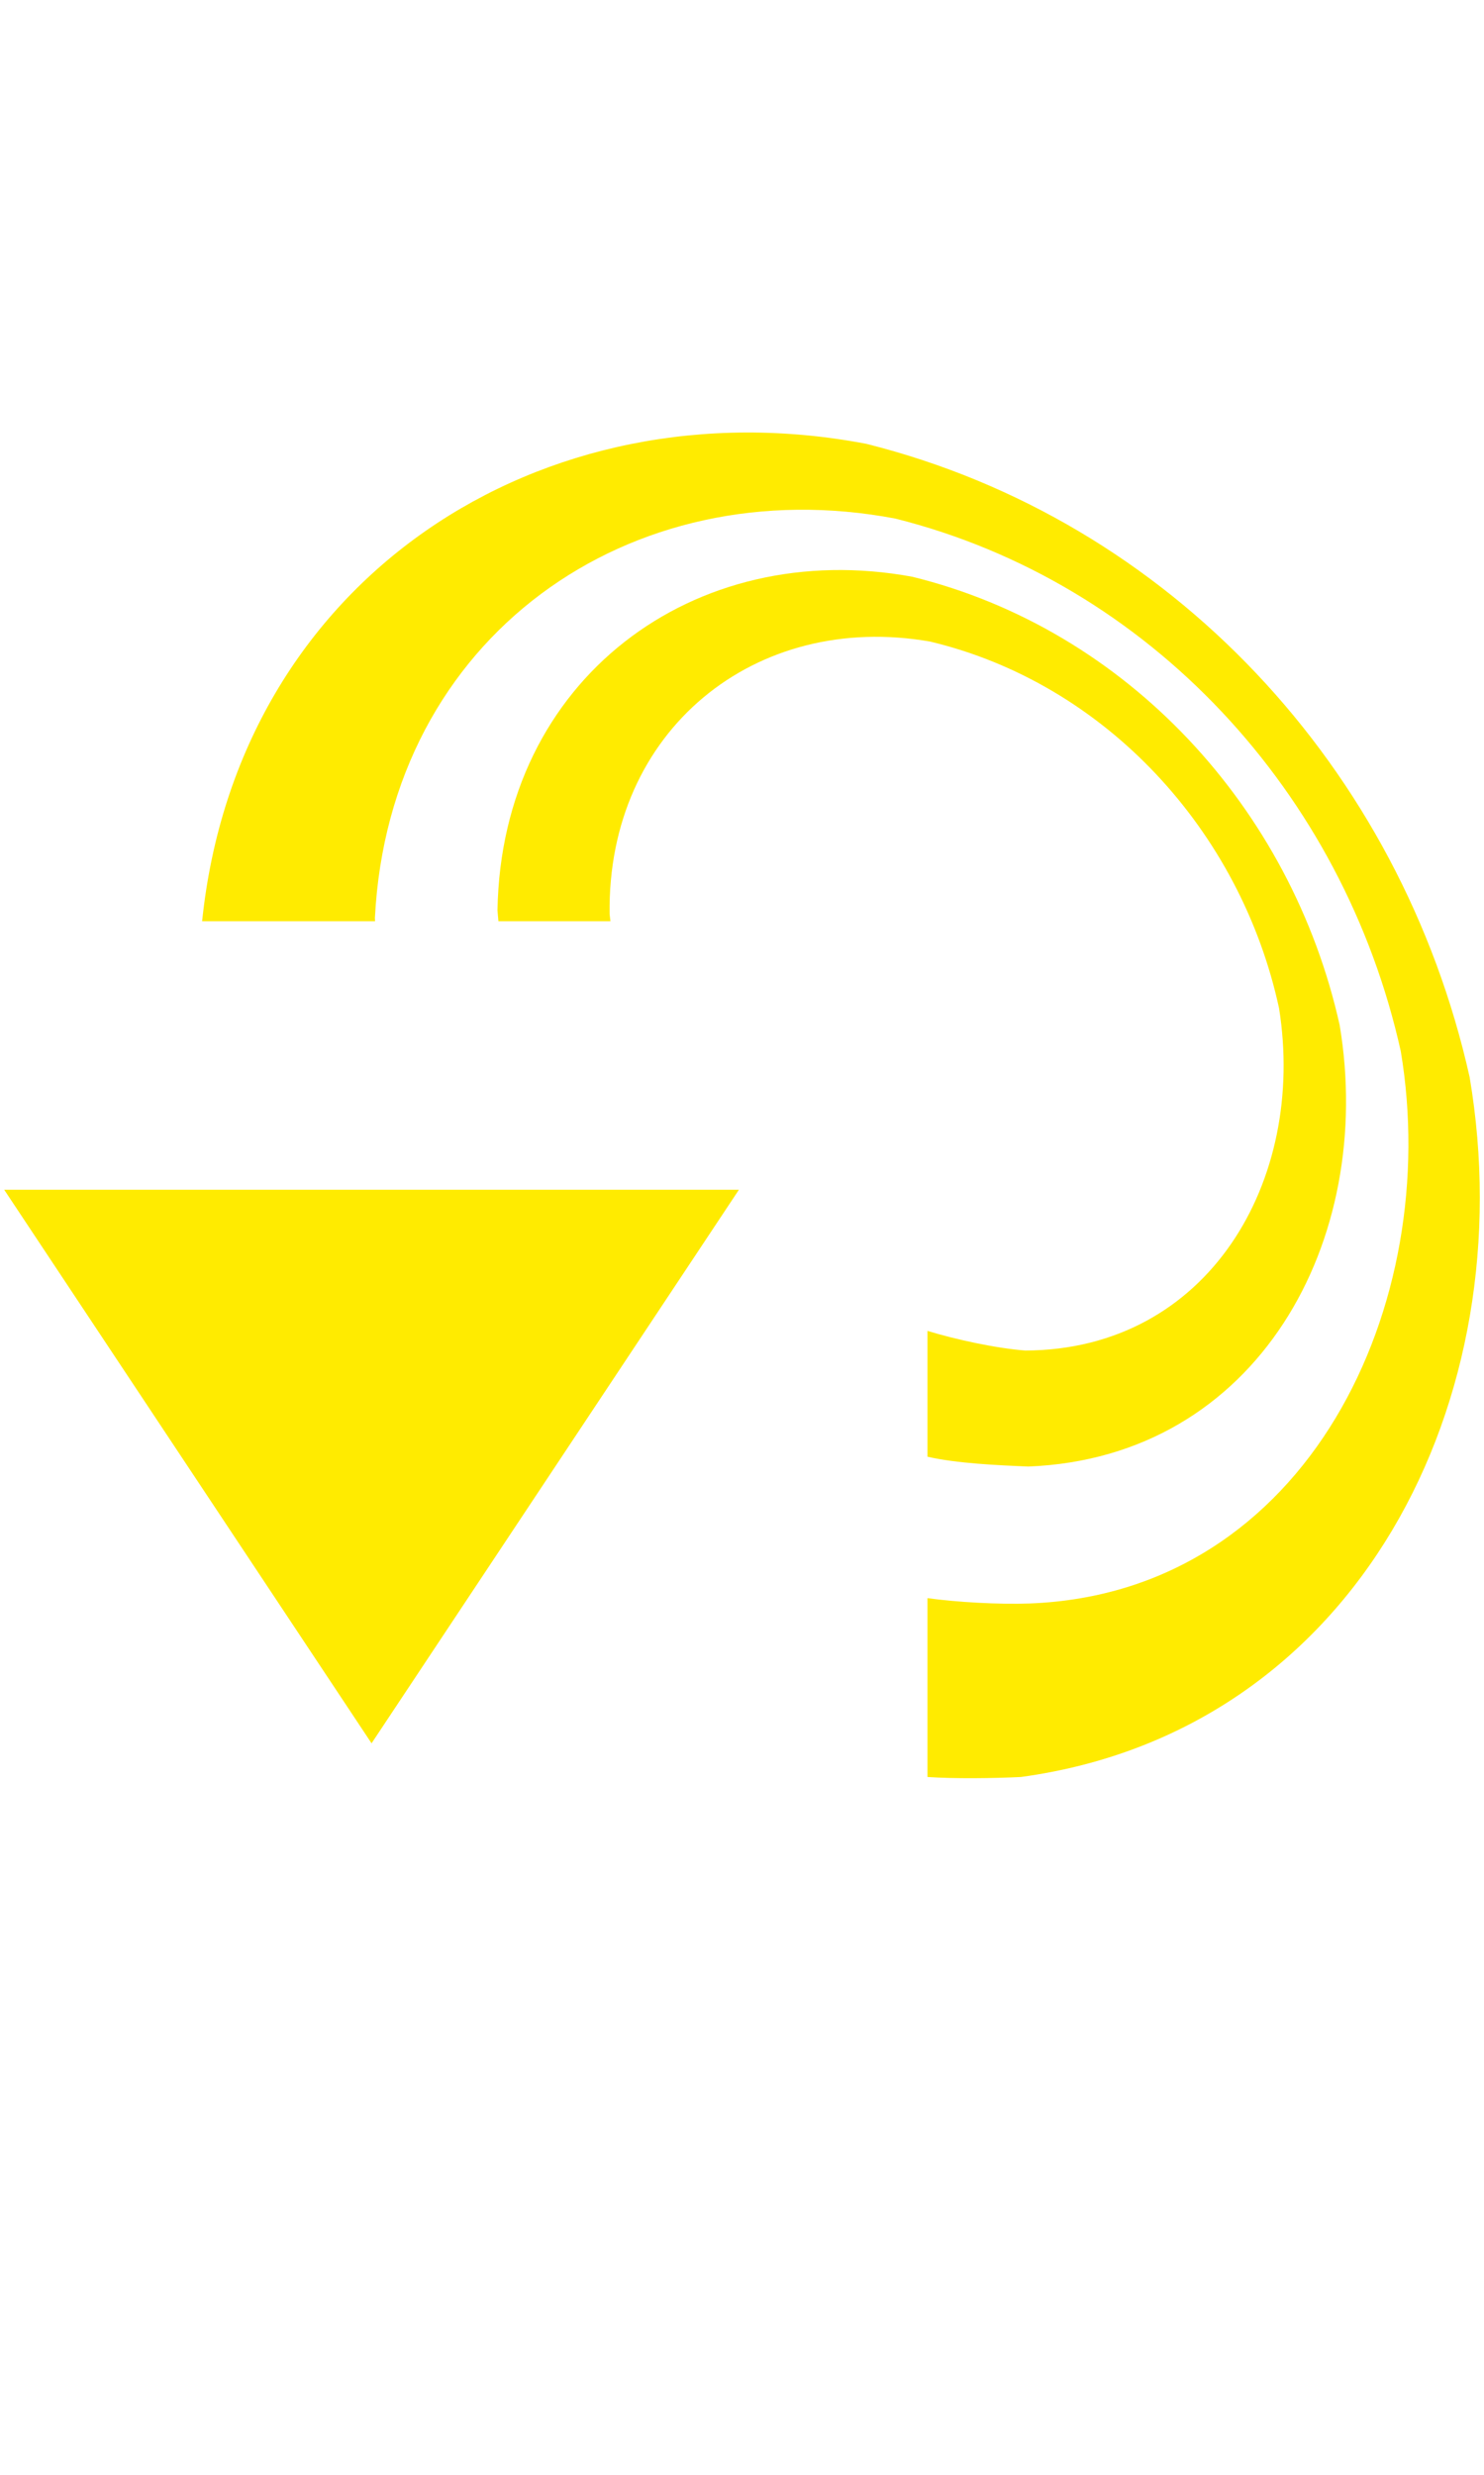 <?xml version="1.0" encoding="utf-8"?>
<!-- Generator: Adobe Illustrator 16.0.0, SVG Export Plug-In . SVG Version: 6.00 Build 0)  -->
<!DOCTYPE svg PUBLIC "-//W3C//DTD SVG 1.1//EN" "http://www.w3.org/Graphics/SVG/1.1/DTD/svg11.dtd">
<svg version="1.1" id="Ebene_1" xmlns="http://www.w3.org/2000/svg" xmlns:xlink="http://www.w3.org/1999/xlink" x="0px" y="0px"
	 width="300px" height="500px" viewBox="0 0 300 500" enable-background="new 0 0 300 500" xml:space="preserve">
<g>
	<defs>
		<rect id="SVGID_1_" x="0.85" y="87.383" width="298.301" height="271.877"/>
	</defs>
	<clipPath id="SVGID_2_">
		<use xlink:href="#SVGID_1_"  overflow="visible"/>
	</clipPath>
	<path clip-path="url(#SVGID_2_)" fill="#FFEB00" d="M297.094,217.618c-13.93-62.4-60.531-112.556-121.939-127.943
		C109.578,77.158,48.037,116.836,40.86,186.121h34.961c-0.009-0.224-0.023-0.448-0.031-0.672
		c2.917-56.801,51.554-90.843,105.204-80.677c51.418,12.884,90.574,55.406,102.18,107.615
		c8.564,50.996-18.688,109.444-75.055,111.575c-6.146,0.229-14.686-0.256-20.625-1.081v36.134c5.408,0.374,13.377,0.275,18.908,0
		C274.551,349.713,308.1,282.552,297.094,217.618"/>
	<path clip-path="url(#SVGID_2_)" fill="#FFEB00" d="M270.824,207.128c-9.77-43.944-43.068-79.957-86.393-90.6
		c-44.124-8.108-83.055,20.74-83.862,67.356c0.04,0.745,0.129,1.491,0.189,2.236h22.647c-0.047-0.488-0.126-0.973-0.169-1.466
		c-0.501-37.045,29.418-61.229,64.821-55.027c35.416,8.458,62.744,38.19,70.508,74.06c5.572,34.817-14.262,69.046-51.299,69.17
		c-5.926-0.451-14.193-2.26-19.771-3.969v25.418c5.824,1.359,14.295,1.732,20.396,1.987
		C254.256,294.466,278.092,250.621,270.824,207.128"/>
</g>
<polygon fill="#FFEB00" points="0.85,240.377 75.113,352.214 149.375,240.377 "/>
</svg>
